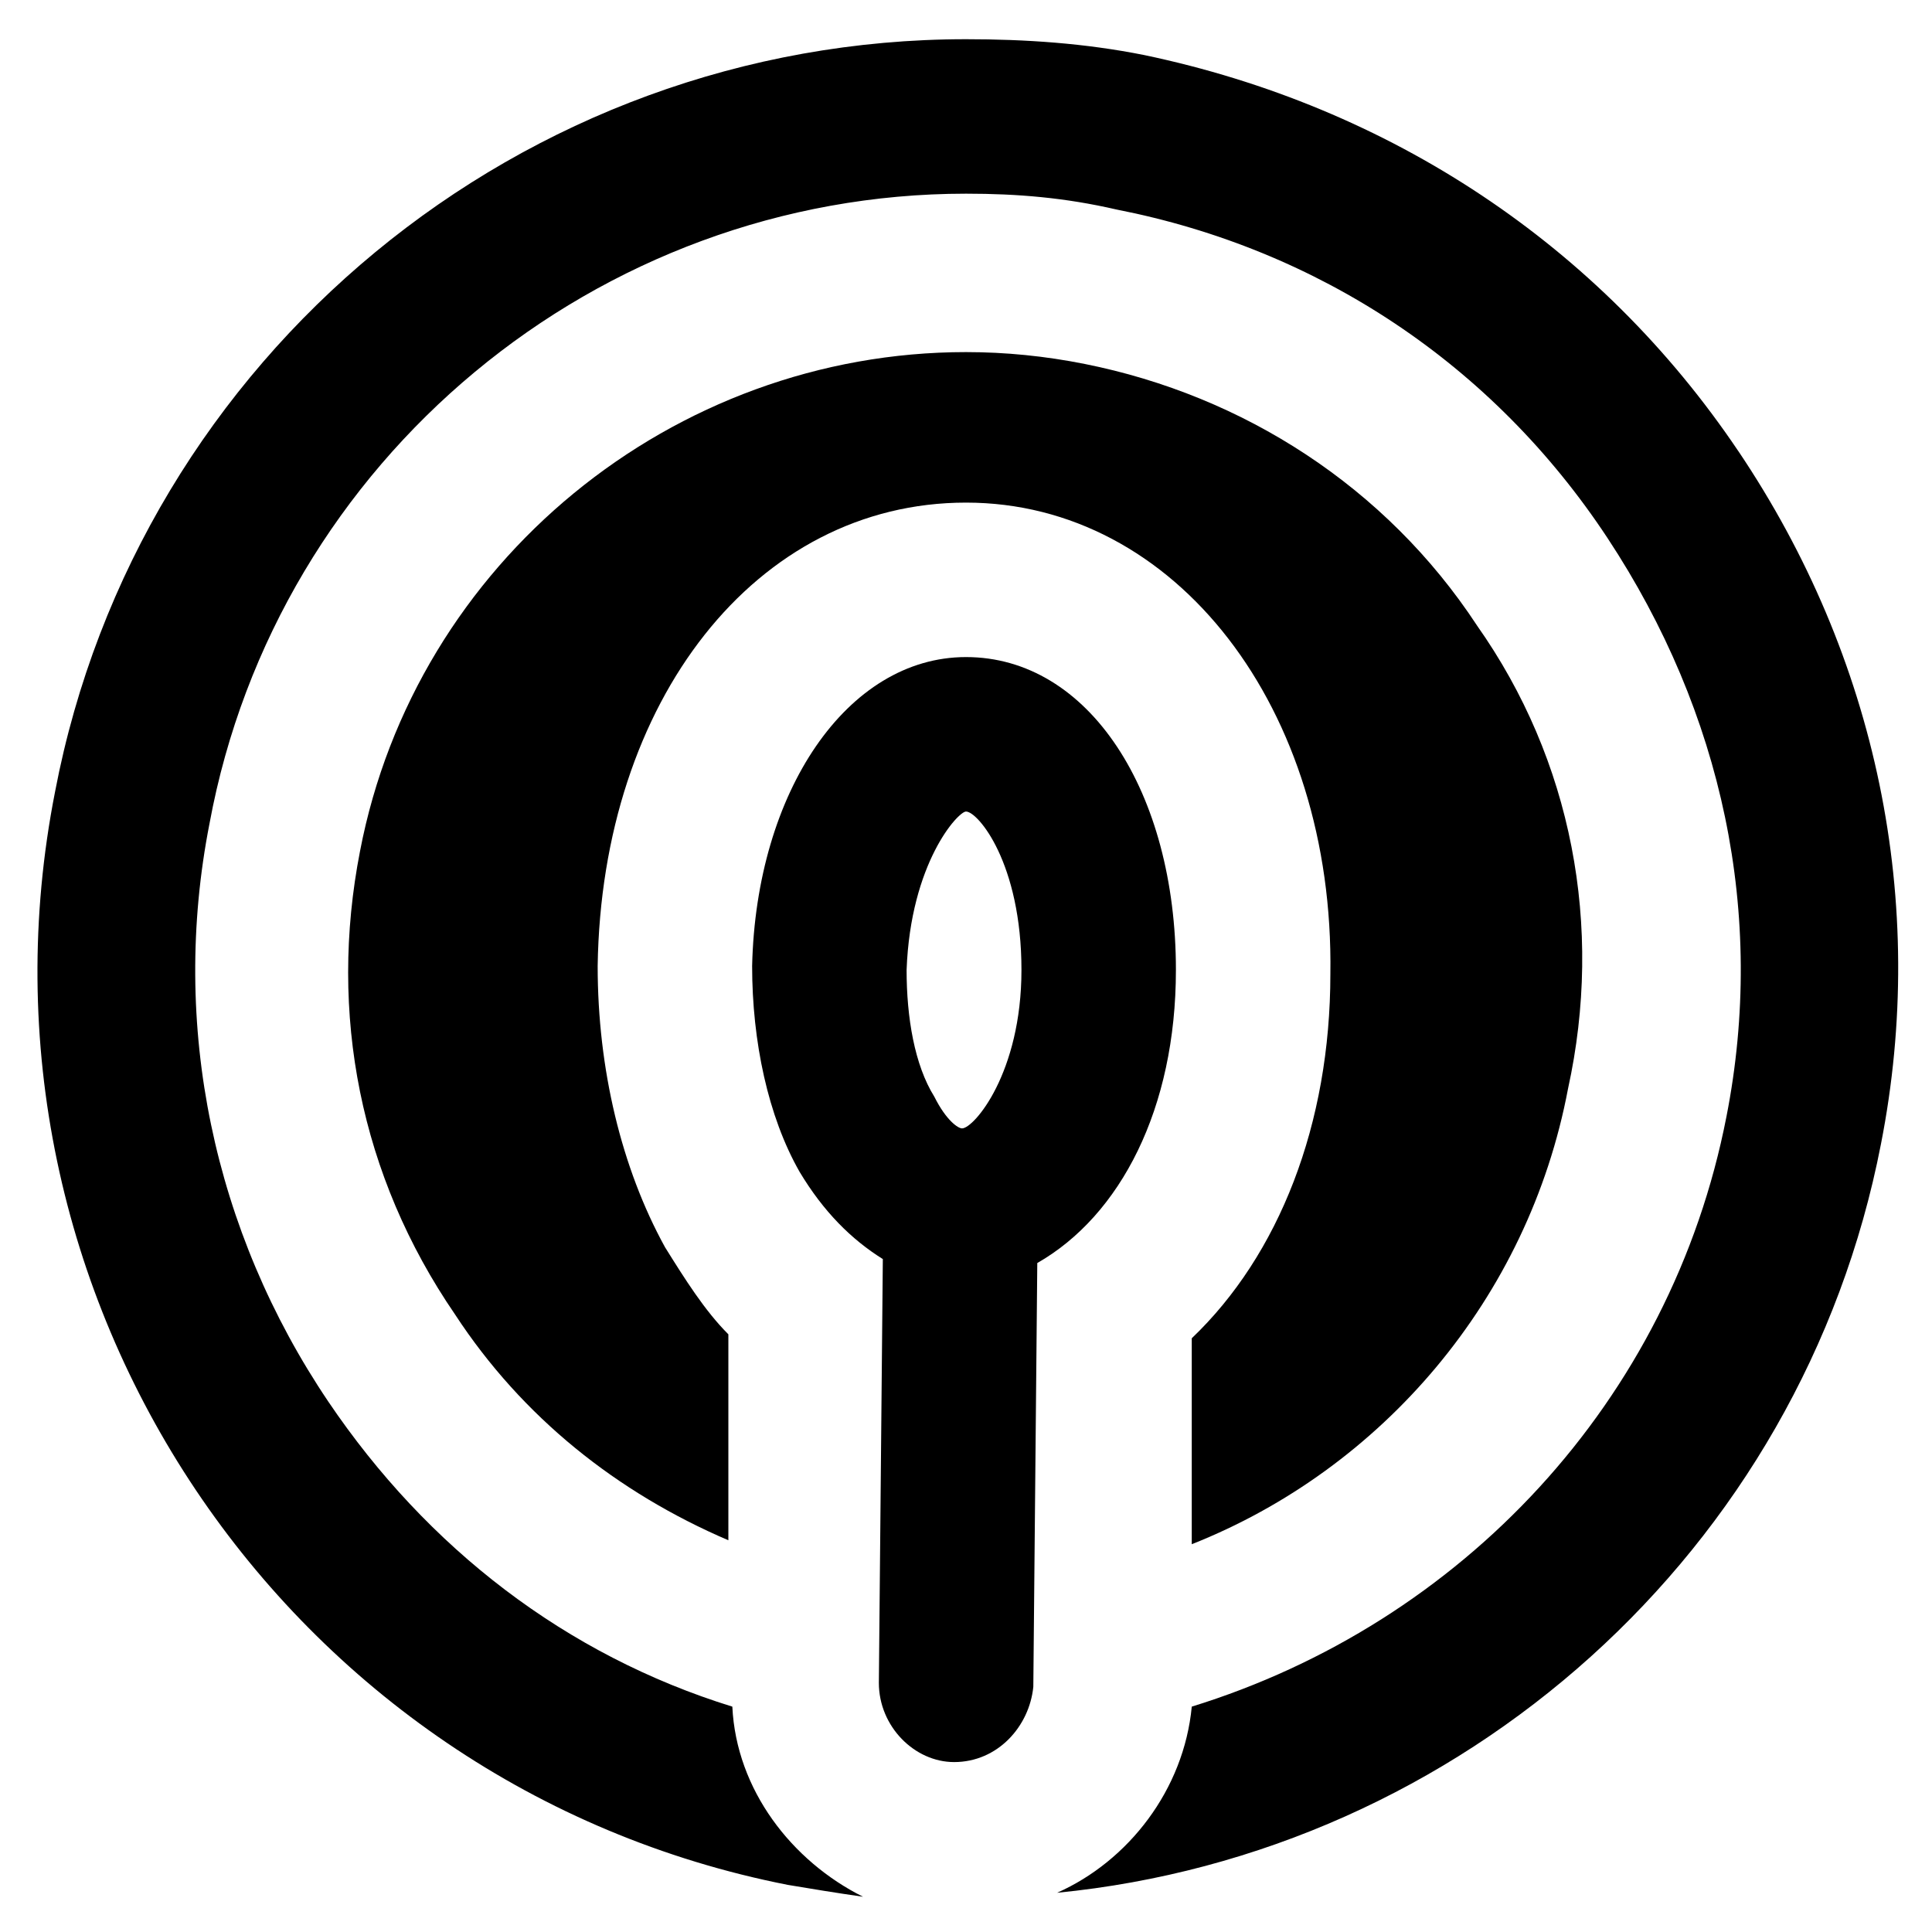 <?xml version="1.0" encoding="UTF-8"?>
<!-- Uploaded to: SVG Find, www.svgrepo.com, Generator: SVG Find Mixer Tools -->
<svg fill="#000000" width="800px" height="800px" version="1.1" viewBox="144 144 512 512" xmlns="http://www.w3.org/2000/svg">
 <g>
  <path d="m455.63 401.05c0-47.23-23.09-82.918-55.629-82.918-31.488 0-55.629 35.688-56.68 81.867 0 19.941 4.199 39.887 12.594 54.578 6.297 10.496 13.645 17.844 22.043 23.09l-1.051 112.31c0 11.547 9.445 20.992 19.941 20.992 11.547 0 19.941-9.445 20.992-19.941l1.051-112.31c22.043-12.59 36.738-40.93 36.738-77.668zm-55.629-41.984c3.148 0 14.695 13.645 14.695 41.984 0 27.289-12.594 41.984-15.742 41.984v2.098-2.098c-1.051 0-4.199-2.098-7.348-8.398-5.246-8.398-7.348-20.992-7.348-33.586 1.047-28.34 13.641-41.984 15.742-41.984z"/>
  <path d="m535.4 309.73c-24.141-36.734-61.926-60.879-103.91-69.273-10.496-2.098-20.992-3.148-31.488-3.148-77.672 0-145.89 55.629-160.59 132.25-8.398 43.035 0 86.066 25.191 122.8 17.844 27.289 43.035 47.23 72.422 59.828v-54.578c-6.297-6.297-11.547-14.695-16.793-23.09-11.547-20.992-17.844-47.23-17.844-74.523 1.051-70.324 41.984-122.8 97.613-122.8s97.613 54.578 96.562 124.9c0 39.887-13.645 74.523-36.734 96.562v54.578c50.383-19.941 89.215-65.074 99.711-120.7 9.445-43.035 1.047-87.121-24.141-122.8z"/>
  <path d="m604.67 263.55c-36.734-54.578-92.363-91.316-157.44-104.96-15.742-3.148-31.488-4.199-47.23-4.199-117.55 0-219.37 83.969-241.41 199.43-26.238 133.3 60.879 263.45 194.18 289.69 6.297 1.051 12.594 2.098 19.941 3.148-18.895-9.445-33.586-28.34-34.637-50.383-44.082-13.645-80.82-41.984-107.06-80.82-30.438-45.133-41.984-99.711-31.488-153.24 17.844-96.562 102.86-166.89 200.48-166.89 13.645 0 26.238 1.051 39.887 4.199 53.531 10.496 99.711 40.934 130.15 87.117 30.438 46.184 41.984 99.711 31.488 153.24-14.695 75.57-70.324 134.35-141.7 156.39-2.098 22.043-16.793 40.934-35.688 49.332 107.06-10.496 197.32-90.266 218.32-198.38 12.59-64.027-1.055-129.1-37.789-183.68z"/>
 </g>
</svg>